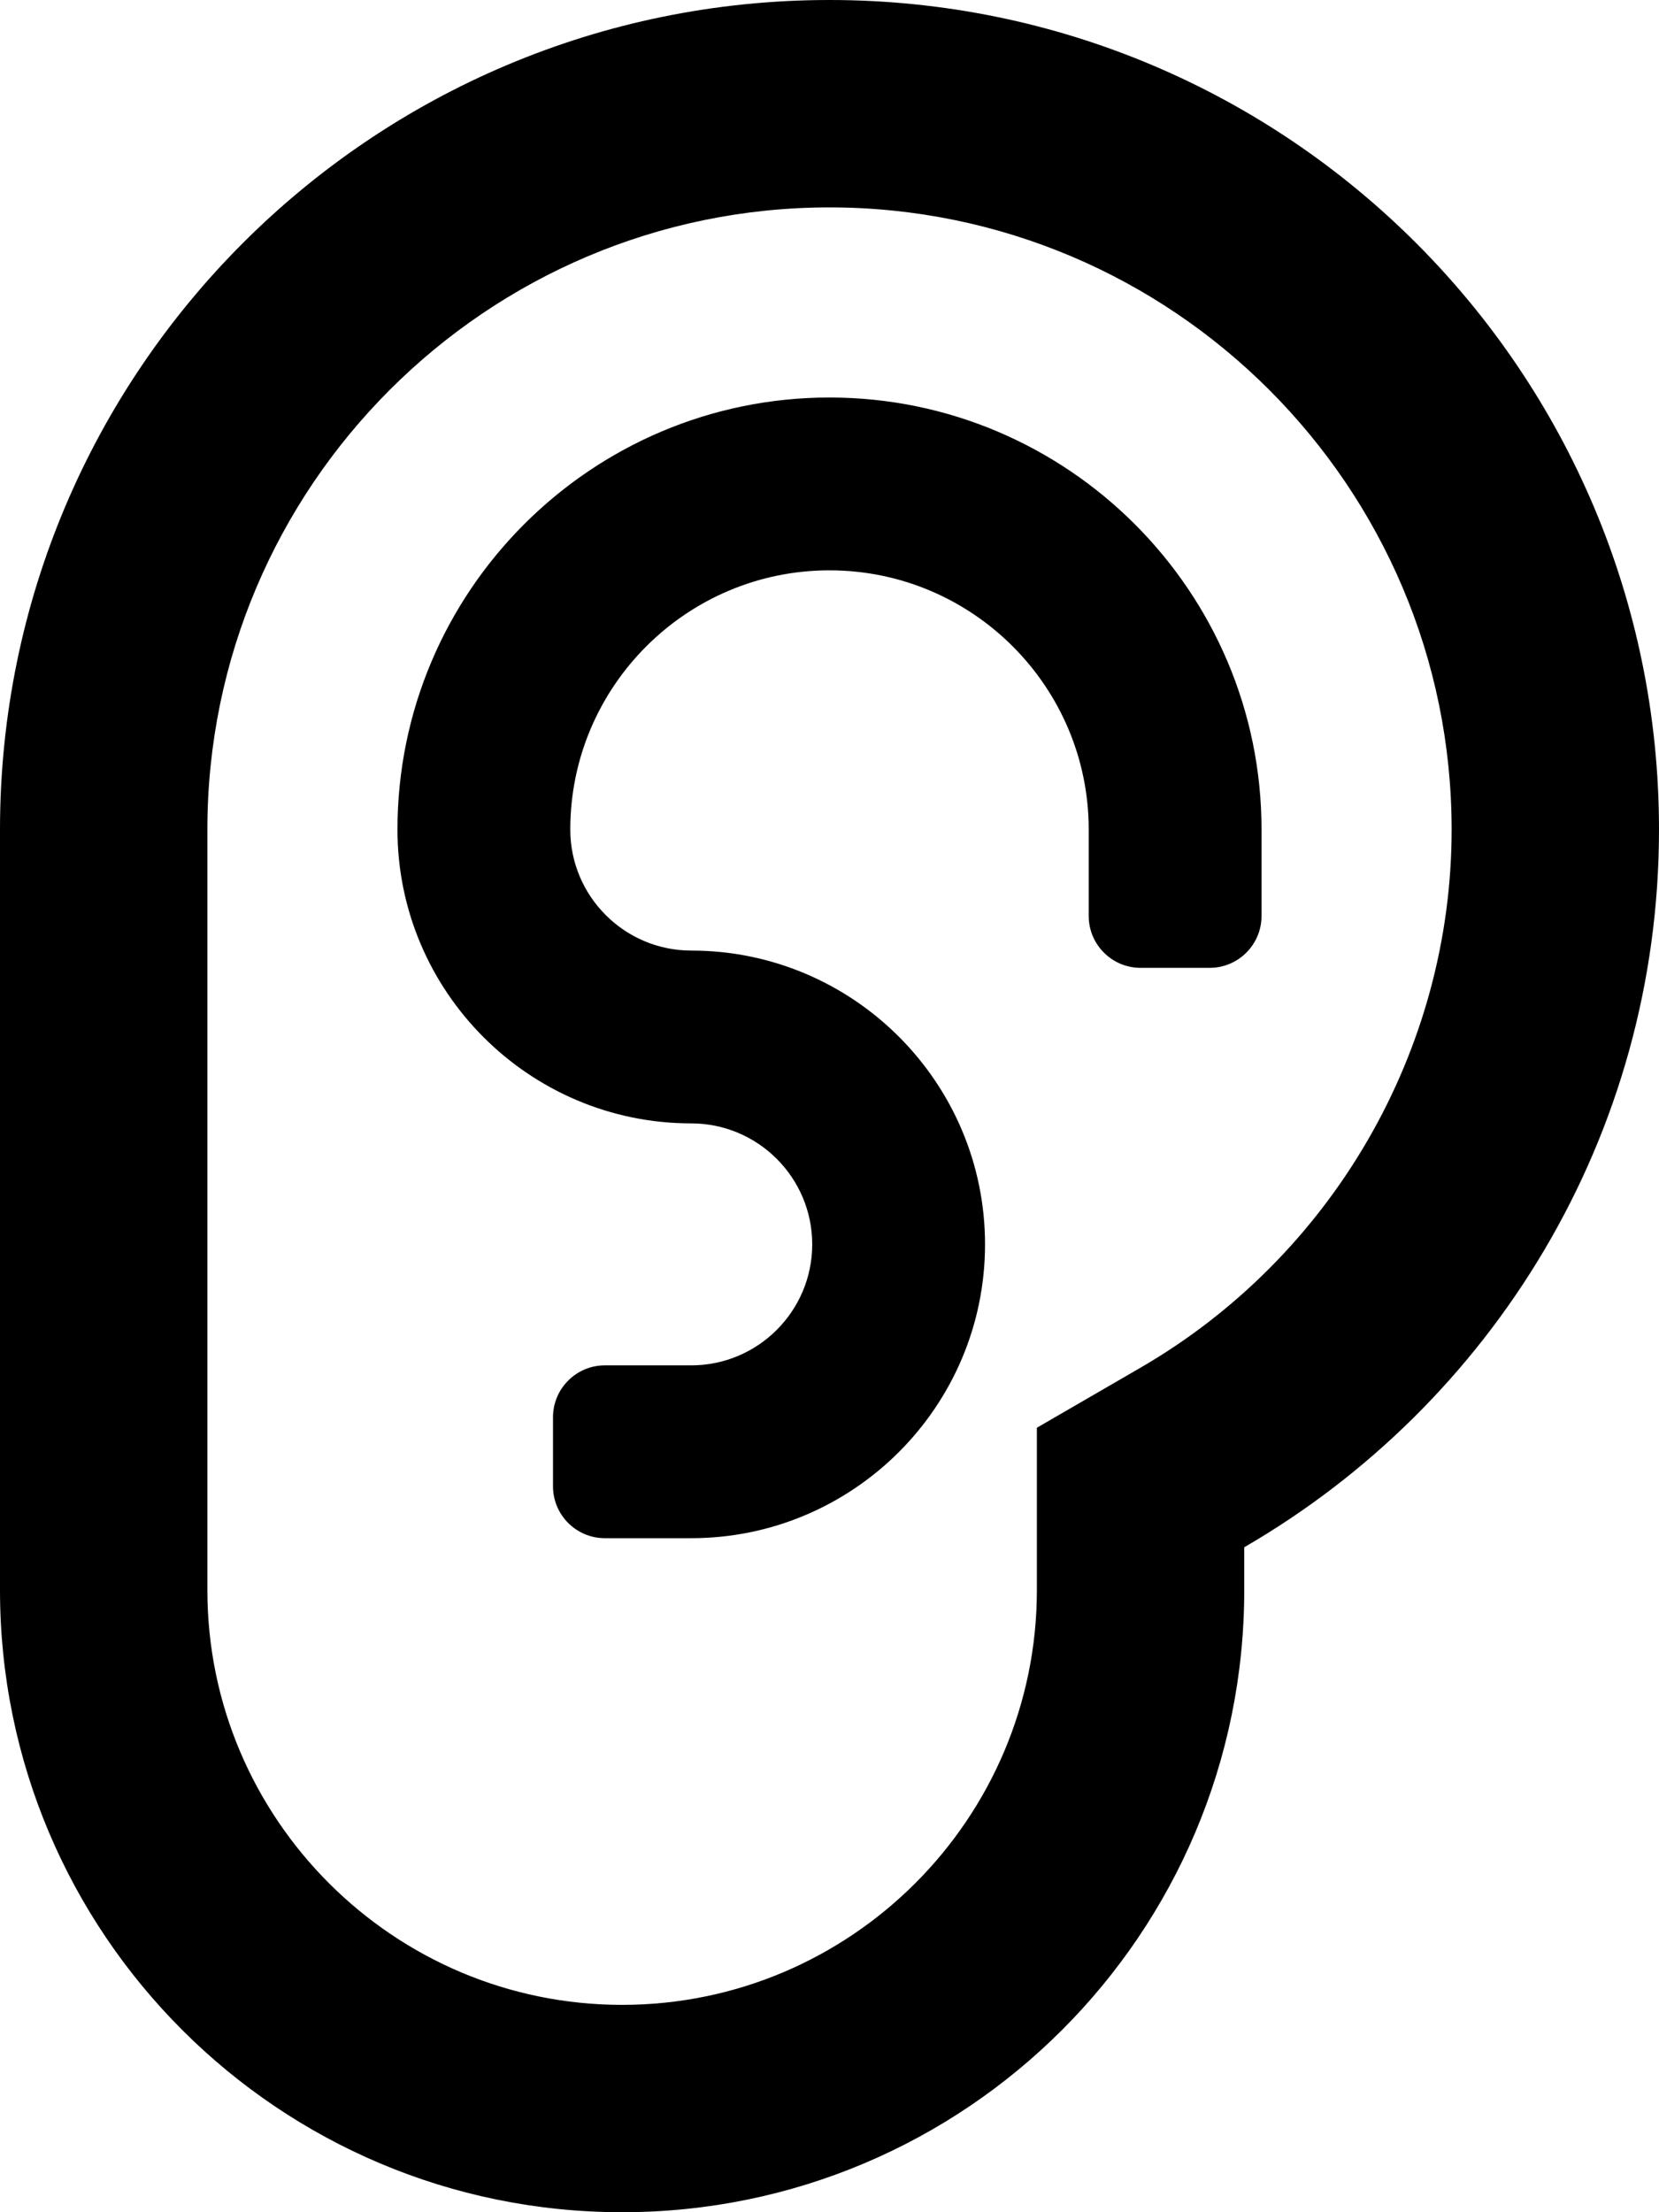 <svg xmlns="http://www.w3.org/2000/svg" viewBox="0 0 384 512"><!-- Font Awesome Pro 5.15.4 by @fontawesome - https://fontawesome.com License - https://fontawesome.com/license (Commercial License) --><path d="M192 92c-55.12 0-100 44.86-100 100 0 37.5 30.5 68 68 68 15.44 0 28 12.56 28 28s-12.56 28-28 28h-20c-6.62 0-12 5.39-12 12v16c0 6.61 5.38 12 12 12h20c37.5 0 68-30.5 68-68s-30.5-68-68-68c-15.44 0-28-12.56-28-28 0-33.08 26.91-60 60-60s60 26.92 60 60v20c0 6.61 5.38 12 12 12h16c6.62 0 12-5.39 12-12v-20c0-55.14-44.88-100-100-100zm0-92C85.96 0 0 85.96 0 192v176c0 79.53 64.47 144 144 144s144-64.47 144-144v-9.9c57.33-33.21 96-95.08 96-166.1C384 85.96 298.04 0 192 0zm71.94 316.57L240 330.44v37.57c0 52.93-43.06 96-96 96s-96-43.07-96-96V192c0-79.4 64.6-144 144-144s144 64.6 144 144c0 51.09-27.61 98.82-72.06 124.57z"/></svg>